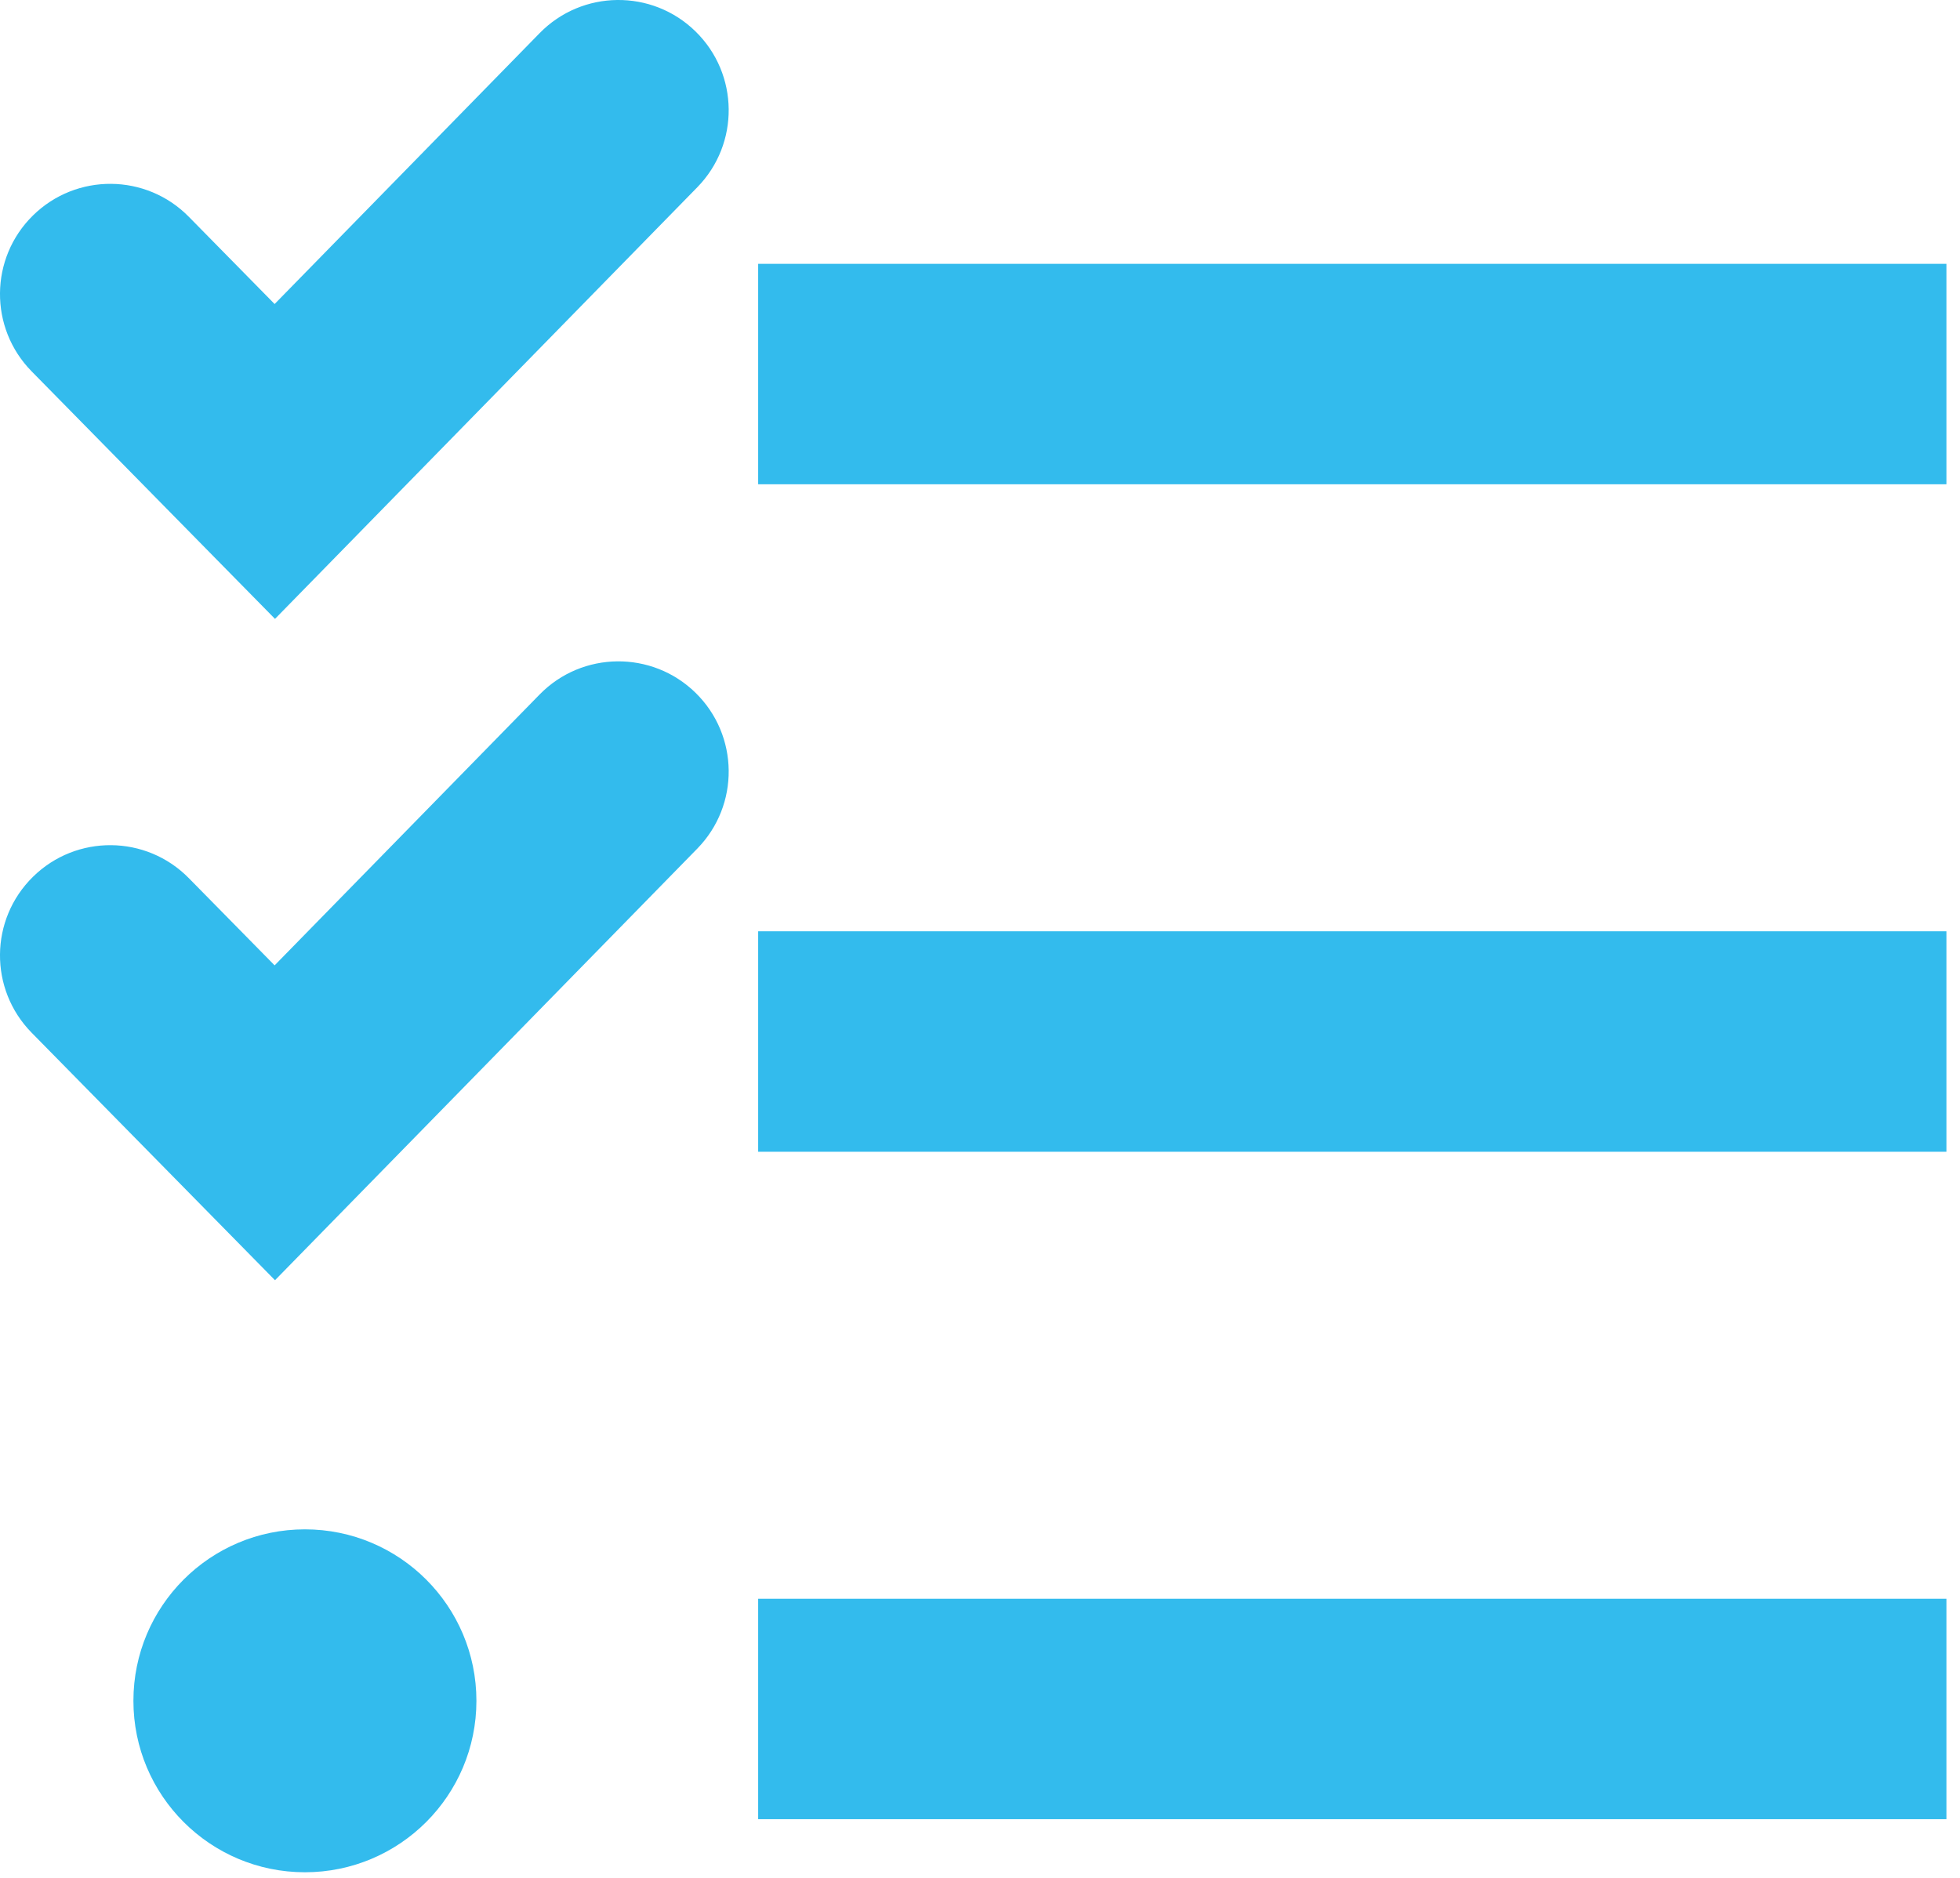 <?xml version="1.0" encoding="UTF-8" standalone="no"?><!DOCTYPE svg PUBLIC "-//W3C//DTD SVG 1.1//EN" "http://www.w3.org/Graphics/SVG/1.1/DTD/svg11.dtd"><svg width="100%" height="100%" viewBox="0 0 72 69" version="1.1" xmlns="http://www.w3.org/2000/svg" xmlns:xlink="http://www.w3.org/1999/xlink" xml:space="preserve" style="fill-rule:evenodd;clip-rule:evenodd;stroke-linejoin:round;stroke-miterlimit:1.414;"><g id="Layer-1"><rect x="27.851" y="9.694" width="43.65" height="8.1" style="fill:#33bbed;fill-rule:nonzero;"/><rect x="27.851" y="34.219" width="43.65" height="8.101" style="fill:#33bbed;fill-rule:nonzero;"/><rect x="27.851" y="58.744" width="43.65" height="8.1" style="fill:#33bbed;fill-rule:nonzero;"/><path d="M19.823,1.218l-9.735,9.953l-3.151,-3.205c-1.568,-1.596 -4.132,-1.616 -5.726,-0.049c-1.596,1.568 -1.617,4.132 -0.05,5.727l8.941,9.096l15.512,-15.858c1.564,-1.599 1.535,-4.164 -0.064,-5.727c-1.598,-1.565 -4.164,-1.536 -5.727,0.063" style="fill:#33bbed;fill-rule:nonzero;"/><path d="M19.823,25.518l-9.735,9.953l-3.151,-3.204c-1.568,-1.597 -4.132,-1.618 -5.726,-0.05c-1.596,1.568 -1.617,4.132 -0.05,5.727l8.941,9.096l15.512,-15.858c1.564,-1.599 1.535,-4.164 -0.064,-5.727c-1.598,-1.563 -4.164,-1.536 -5.727,0.063" style="fill:#33bbed;fill-rule:nonzero;"/><path d="M11.201,56.194c-3.479,0 -6.3,2.82 -6.3,6.3c0,3.479 2.821,6.3 6.3,6.3c3.479,0 6.3,-2.821 6.3,-6.3c0,-3.48 -2.821,-6.3 -6.3,-6.3" style="fill:#33bbed;fill-rule:nonzero;"/></g></svg>